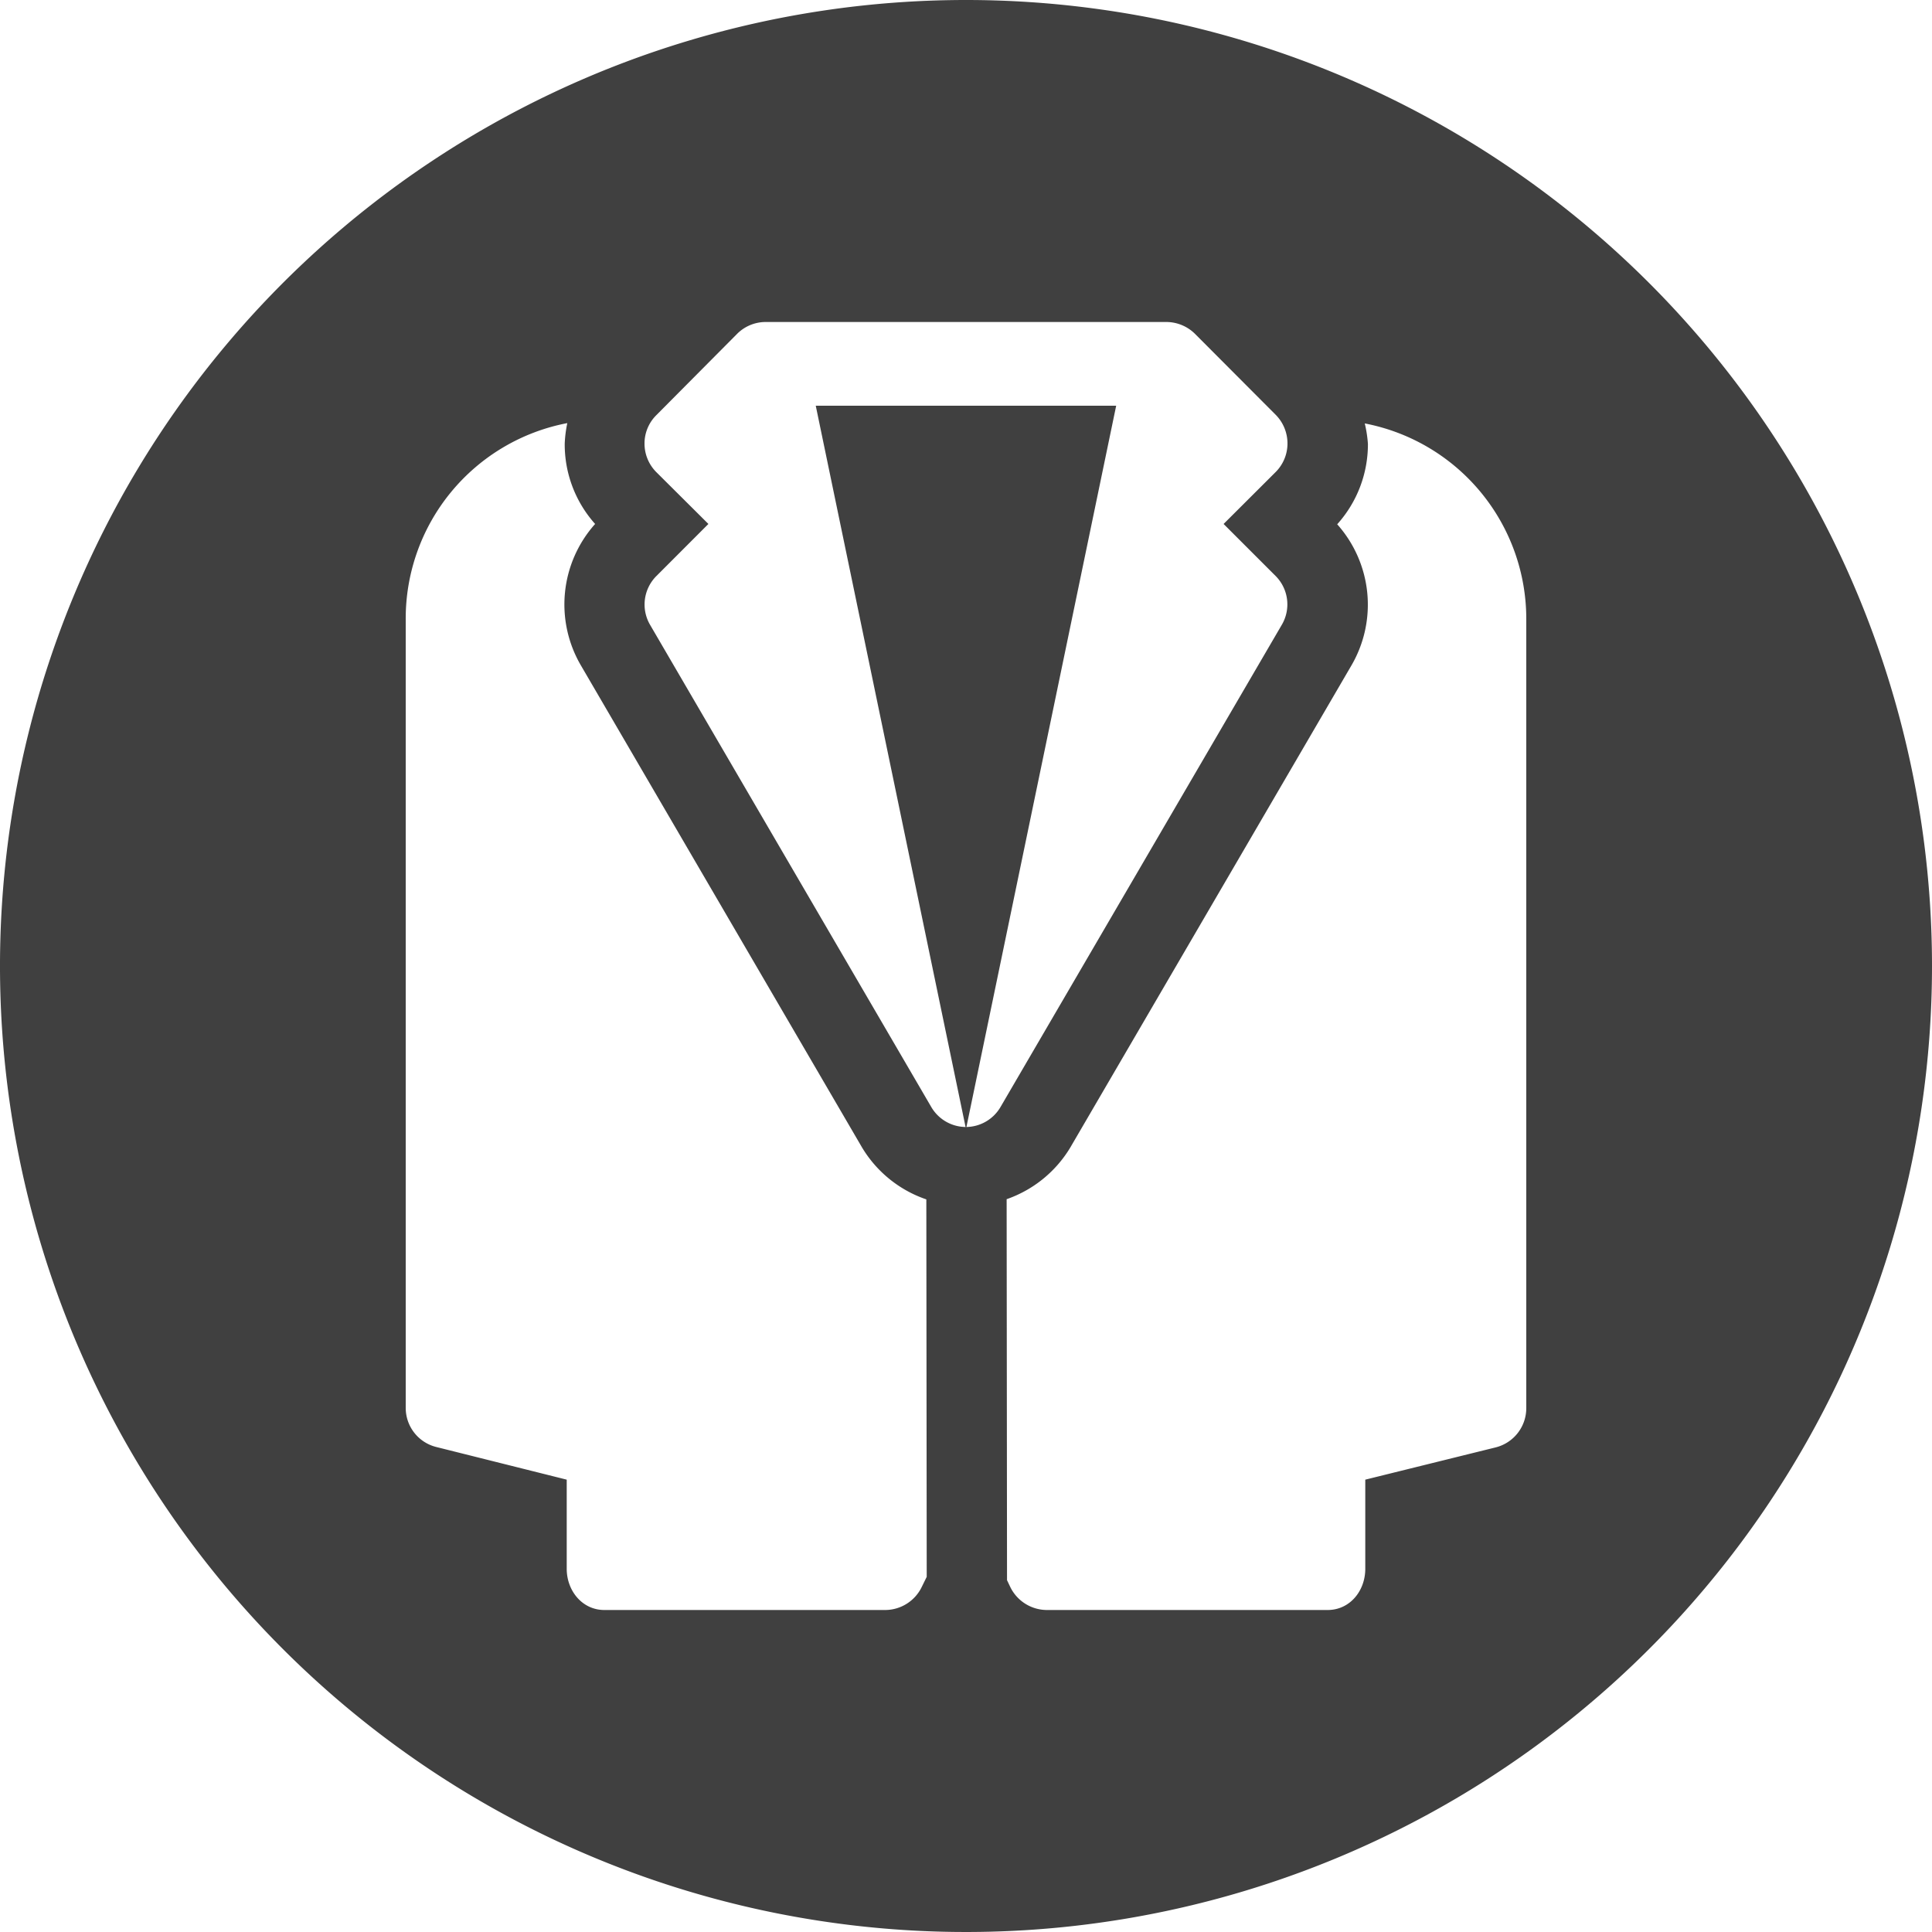 <svg id="Layer_1" data-name="Layer 1" xmlns="http://www.w3.org/2000/svg" viewBox="0 0 300 300"><defs><style>.cls-1{fill:#404040;}</style></defs><title>ico</title><g id="_Grupo_" data-name="&lt;Grupo&gt;"><polygon id="_Trazado_" data-name="&lt;Trazado&gt;" class="cls-1" points="126.67 63 150 175.32 173.32 63 126.67 63"/><path id="_Trazado_compuesto_" data-name="&lt;Trazado compuesto&gt;" class="cls-1" d="M150,0A150,150,0,1,0,300,150,150,150,0,0,0,150,0Zm-6.9,246.48a6.33,6.33,0,0,1-5.58,3.52H93.84c-3.44,0-5.84-3-5.84-6.4V229.76l-20.25-5.07A6.25,6.25,0,0,1,63,218.64V96.26A30.89,30.89,0,0,1,88.09,65.7a19.46,19.46,0,0,0-.4,3.18,18.52,18.52,0,0,0,4.72,12.48,18.76,18.76,0,0,0-2.24,21.91l43.67,74.88a18.67,18.67,0,0,0,10,8.09l.06,58.61ZM150,175a6.25,6.25,0,0,1-5.39-3.1L100.93,97a6.25,6.25,0,0,1,1-7.56L110,81.36,101.9,73.3a6.28,6.28,0,0,1-1.82-4.42,6.19,6.19,0,0,1,1.83-4.41l12.48-12.56A6.27,6.27,0,0,1,118.8,50h62.4a6.36,6.36,0,0,1,4.42,1.9L198.1,64.42a6.33,6.33,0,0,1,1.82,4.44,6.27,6.27,0,0,1-1.83,4.43L190,81.36l8.06,8.06a6.25,6.25,0,0,1,1,7.56l-43.68,74.88A6.25,6.25,0,0,1,150,175Zm87,43.68a6.28,6.28,0,0,1-4.75,6.07L212,229.76V243.6c0,3.44-2.4,6.4-5.84,6.4H162.48a6.35,6.35,0,0,1-5.59-3.54l-.52-1.09-.06-59.16a18.7,18.7,0,0,0,9.87-8l43.68-74.9a18.75,18.75,0,0,0-2.22-21.9,18.57,18.57,0,0,0,4.77-12.48,19.41,19.41,0,0,0-.49-3.18A30.91,30.91,0,0,1,237,96.26Z"/></g></svg>